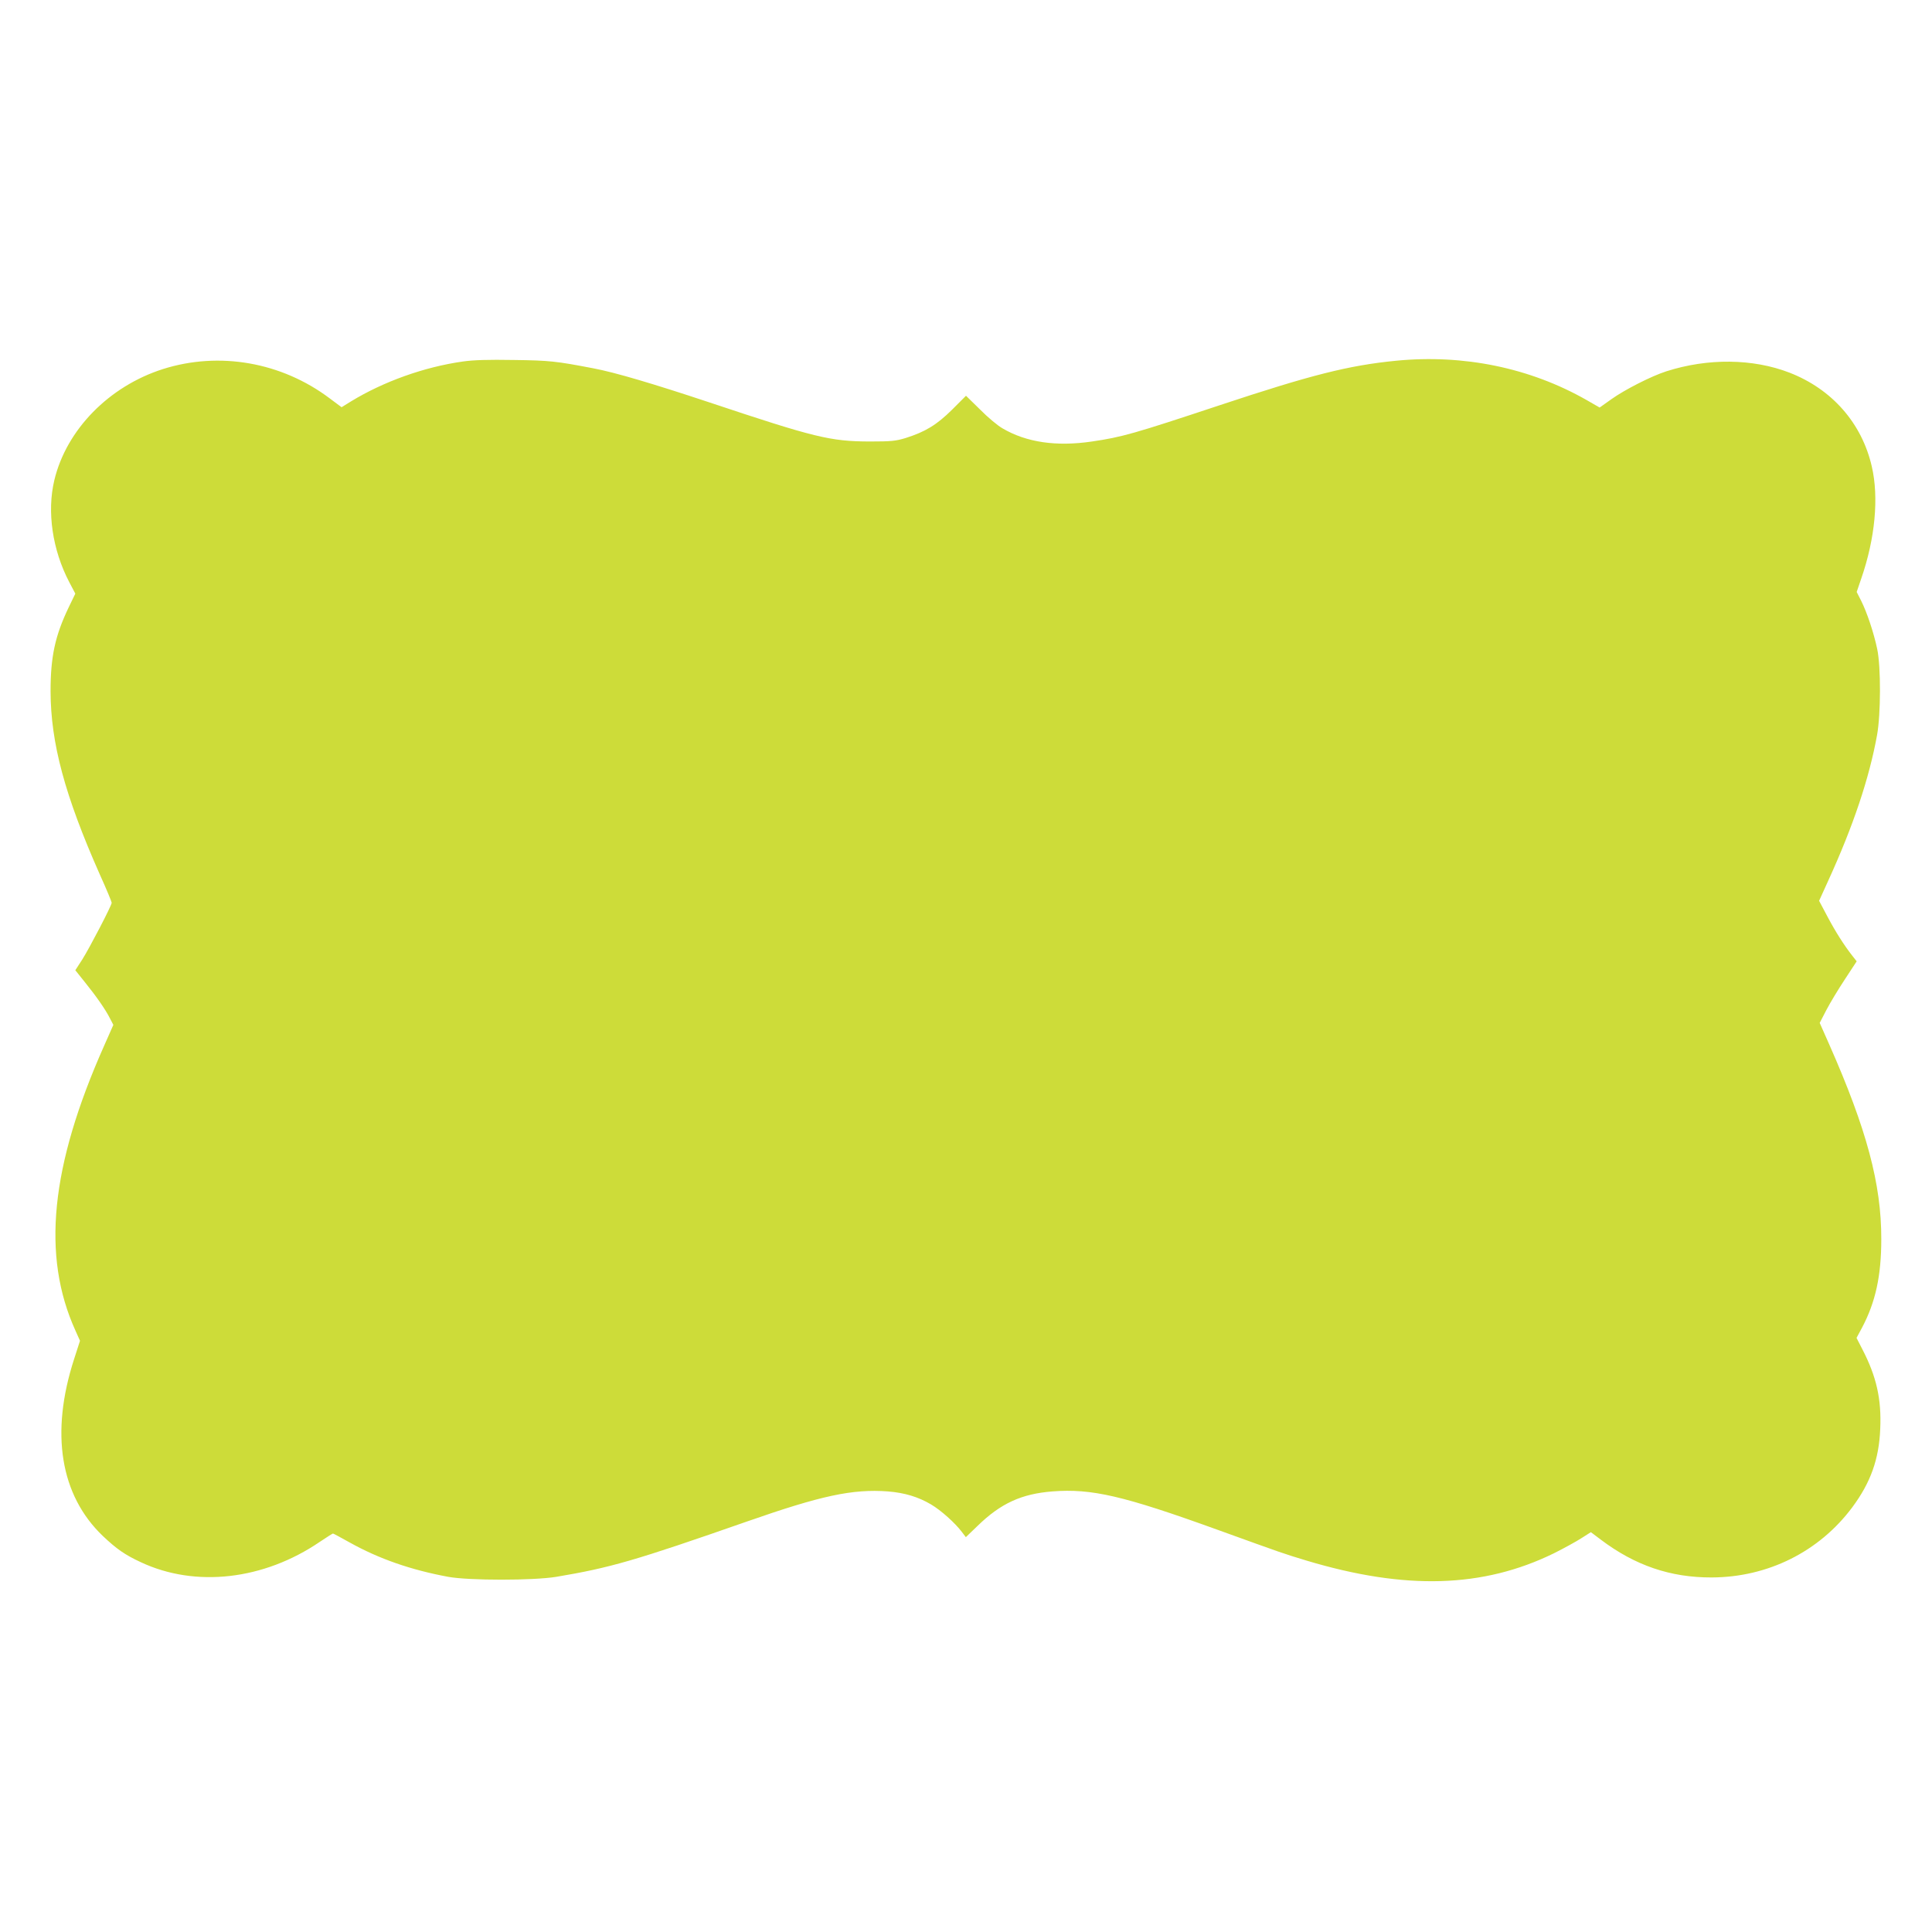 <?xml version="1.0" standalone="no"?>
<!DOCTYPE svg PUBLIC "-//W3C//DTD SVG 20010904//EN"
 "http://www.w3.org/TR/2001/REC-SVG-20010904/DTD/svg10.dtd">
<svg version="1.0" xmlns="http://www.w3.org/2000/svg"
 width="1280pt" height="1280pt" viewBox="0 0 1280 1280"
 preserveAspectRatio="xMidYMid meet">
<g transform="translate(0,1280) scale(0.1,-0.1)"
fill="#cddc39" stroke="none">
<path d="M3067 10405 c-256 -36 -526 -133 -741 -264 l-63 -39 -79 59 c-319
240 -731 312 -1104 194 -358 -114 -640 -402 -720 -736 -50 -209 -13 -462 99
-676 l40 -76 -44 -91 c-90 -188 -120 -326 -120 -556 1 -343 94 -689 326 -1213
44 -97 79 -182 79 -188 0 -18 -147 -300 -195 -376 l-46 -71 64 -80 c75 -93
136 -180 166 -240 l22 -42 -61 -138 c-356 -800 -415 -1392 -190 -1888 l30 -67
-39 -121 c-159 -491 -92 -902 190 -1172 91 -86 146 -125 252 -174 362 -170
815 -118 1186 135 45 30 84 55 87 55 3 0 53 -27 112 -60 194 -108 404 -181
652 -227 139 -25 561 -25 715 0 357 60 518 106 1265 367 492 172 698 216 932
199 112 -9 201 -36 286 -86 66 -39 160 -123 205 -183 l26 -34 78 75 c153 149
291 212 496 228 259 20 468 -28 1093 -254 440 -159 434 -157 589 -204 656
-197 1170 -182 1640 48 66 33 148 78 182 100 l63 40 65 -49 c226 -171 462
-252 735 -251 373 1 713 171 932 465 121 163 177 318 185 519 9 198 -25 347
-118 527 l-39 76 36 67 c90 170 128 344 128 587 1 365 -97 730 -346 1293 l-62
140 44 85 c25 48 80 139 123 204 l78 119 -29 37 c-55 70 -112 160 -166 262
l-54 102 60 132 c166 363 272 679 324 966 25 137 26 453 1 570 -23 109 -68
243 -106 319 l-30 59 30 88 c92 265 118 538 70 744 -66 287 -264 512 -545 621
-243 94 -541 97 -816 9 -100 -32 -276 -122 -363 -184 l-79 -56 -87 50 c-374
213 -814 304 -1262 260 -315 -31 -563 -94 -1169 -295 -566 -188 -647 -211
-845 -240 -236 -35 -435 -6 -593 87 -32 18 -99 74 -149 125 l-93 91 -92 -92
c-102 -101 -178 -147 -308 -188 -66 -20 -95 -23 -240 -23 -259 1 -362 26
-1060 259 -370 123 -626 199 -770 226 -245 47 -289 52 -525 55 -171 3 -268 0
-338 -10z"/>
</g>
</svg>
